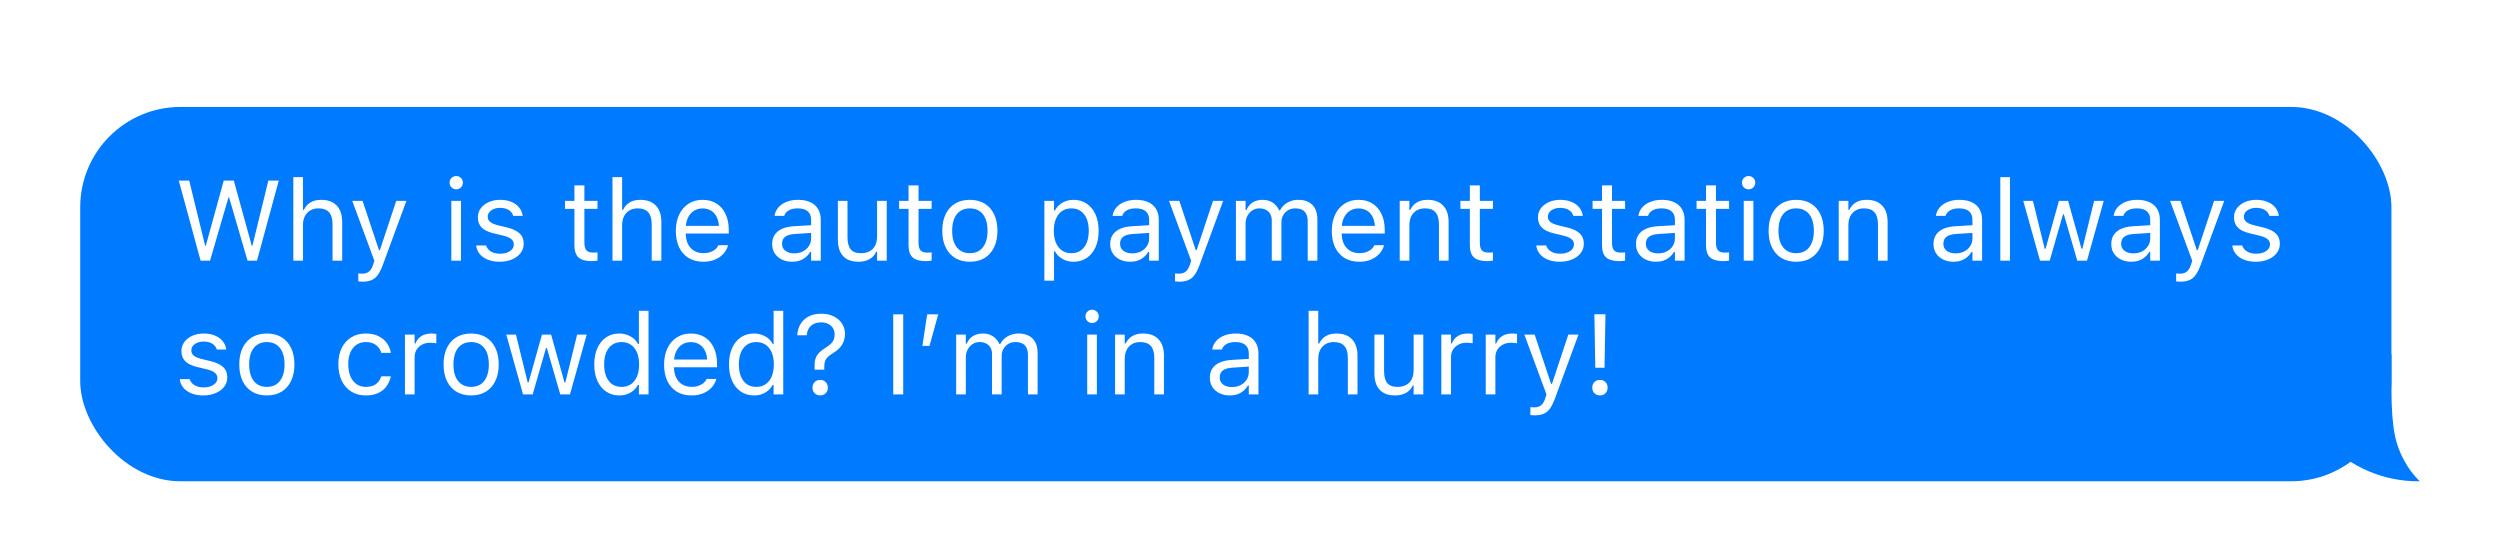 <svg width="374" height="80" viewBox="0 0 374 80" fill="none" xmlns="http://www.w3.org/2000/svg">
<g filter="url(#filter0_dd_75_157)">
<rect x="12" y="2" width="345.76" height="56" rx="15" fill="#007AFF"/>
<path d="M30.009 25L26.747 13.022H28.308L30.69 22.759H30.79L33.471 13.022H34.981L37.663 22.759H37.762L40.145 13.022H41.705L38.443 25H37.032L34.276 15.545H34.176L31.42 25H30.009ZM43.88 25V12.499H45.324V17.396H45.457C45.684 16.921 46.01 16.553 46.437 16.293C46.863 16.027 47.405 15.894 48.063 15.894C48.733 15.894 49.3 16.024 49.765 16.284C50.23 16.539 50.584 16.912 50.828 17.405C51.071 17.897 51.193 18.498 51.193 19.206V25H49.748V19.555C49.748 18.747 49.577 18.149 49.234 17.762C48.896 17.369 48.371 17.172 47.657 17.172C47.181 17.172 46.769 17.275 46.42 17.48C46.071 17.684 45.8 17.975 45.606 18.351C45.418 18.727 45.324 19.178 45.324 19.704V25H43.88ZM54.239 28.138C54.145 28.138 54.04 28.132 53.924 28.121C53.808 28.116 53.7 28.105 53.6 28.088V26.901C53.689 26.918 53.785 26.928 53.891 26.934C53.996 26.94 54.098 26.942 54.198 26.942C54.607 26.942 54.942 26.837 55.202 26.627C55.468 26.417 55.681 26.054 55.841 25.54L56.007 25.008L52.695 16.052H54.239L56.995 24.319L56.422 23.415H57.103L56.53 24.319L59.278 16.052H60.797L57.302 25.548C57.059 26.217 56.801 26.74 56.53 27.117C56.259 27.493 55.941 27.756 55.576 27.905C55.216 28.06 54.77 28.138 54.239 28.138ZM67.52 25V16.052H68.965V25H67.52ZM68.251 14.325C67.98 14.325 67.745 14.228 67.545 14.035C67.352 13.835 67.255 13.6 67.255 13.329C67.255 13.052 67.352 12.817 67.545 12.623C67.745 12.43 67.98 12.333 68.251 12.333C68.528 12.333 68.763 12.43 68.957 12.623C69.15 12.817 69.247 13.052 69.247 13.329C69.247 13.6 69.15 13.835 68.957 14.035C68.763 14.228 68.528 14.325 68.251 14.325ZM74.759 25.158C74.095 25.158 73.508 25.058 72.999 24.859C72.49 24.654 72.08 24.369 71.77 24.004C71.466 23.639 71.286 23.21 71.231 22.717H72.709C72.83 23.088 73.068 23.387 73.422 23.614C73.776 23.841 74.239 23.954 74.809 23.954C75.213 23.954 75.567 23.896 75.871 23.78C76.181 23.658 76.424 23.495 76.602 23.29C76.779 23.08 76.867 22.839 76.867 22.568V22.551C76.867 22.247 76.745 21.99 76.502 21.779C76.258 21.564 75.86 21.389 75.307 21.256L73.92 20.924C73.362 20.791 72.902 20.62 72.543 20.41C72.183 20.194 71.917 19.931 71.746 19.621C71.574 19.306 71.488 18.935 71.488 18.509V18.5C71.488 18.002 71.632 17.557 71.92 17.164C72.213 16.771 72.612 16.461 73.115 16.234C73.619 16.008 74.186 15.894 74.817 15.894C75.442 15.894 75.996 15.994 76.477 16.193C76.964 16.387 77.354 16.663 77.647 17.023C77.946 17.383 78.129 17.806 78.195 18.293H76.776C76.682 17.939 76.466 17.651 76.128 17.43C75.791 17.208 75.351 17.098 74.809 17.098C74.454 17.098 74.139 17.156 73.862 17.272C73.586 17.383 73.367 17.538 73.207 17.737C73.046 17.936 72.966 18.169 72.966 18.434V18.451C72.966 18.65 73.018 18.827 73.124 18.982C73.229 19.137 73.392 19.273 73.613 19.389C73.835 19.505 74.12 19.607 74.468 19.696L75.846 20.028C76.687 20.233 77.313 20.526 77.722 20.908C78.137 21.29 78.345 21.801 78.345 22.443V22.46C78.345 22.991 78.187 23.462 77.872 23.871C77.556 24.275 77.127 24.59 76.585 24.817C76.048 25.044 75.439 25.158 74.759 25.158ZM88.546 25.066C87.628 25.066 86.961 24.881 86.546 24.51C86.136 24.14 85.932 23.528 85.932 22.676V17.247H84.52V16.052H85.932V13.736H87.426V16.052H89.385V17.247H87.426V22.311C87.426 22.836 87.525 23.215 87.725 23.448C87.924 23.675 88.256 23.788 88.721 23.788C88.848 23.788 88.956 23.785 89.044 23.78C89.138 23.774 89.252 23.766 89.385 23.755V24.983C89.246 25.006 89.108 25.025 88.97 25.041C88.831 25.058 88.69 25.066 88.546 25.066ZM91.626 25V12.499H93.07V17.396H93.203C93.43 16.921 93.757 16.553 94.183 16.293C94.609 16.027 95.151 15.894 95.81 15.894C96.479 15.894 97.046 16.024 97.511 16.284C97.976 16.539 98.33 16.912 98.574 17.405C98.817 17.897 98.939 18.498 98.939 19.206V25H97.495V19.555C97.495 18.747 97.323 18.149 96.98 17.762C96.642 17.369 96.117 17.172 95.403 17.172C94.927 17.172 94.515 17.275 94.166 17.48C93.817 17.684 93.546 17.975 93.353 18.351C93.164 18.727 93.07 19.178 93.07 19.704V25H91.626ZM105.206 25.158C104.354 25.158 103.621 24.97 103.006 24.593C102.398 24.217 101.927 23.686 101.595 23C101.269 22.308 101.105 21.494 101.105 20.559V20.551C101.105 19.627 101.269 18.816 101.595 18.119C101.927 17.421 102.395 16.876 102.998 16.483C103.601 16.09 104.307 15.894 105.115 15.894C105.928 15.894 106.625 16.082 107.207 16.459C107.793 16.835 108.241 17.36 108.551 18.036C108.867 18.705 109.024 19.485 109.024 20.377V20.941H101.853V19.787H108.286L107.572 20.841V20.269C107.572 19.566 107.467 18.988 107.256 18.534C107.046 18.08 106.756 17.742 106.385 17.521C106.014 17.294 105.588 17.181 105.106 17.181C104.625 17.181 104.193 17.3 103.812 17.538C103.435 17.77 103.136 18.116 102.915 18.575C102.694 19.035 102.583 19.599 102.583 20.269V20.841C102.583 21.478 102.691 22.023 102.907 22.477C103.123 22.925 103.43 23.271 103.828 23.514C104.227 23.752 104.697 23.871 105.239 23.871C105.643 23.871 105.995 23.816 106.293 23.705C106.592 23.594 106.839 23.453 107.032 23.282C107.226 23.11 107.361 22.936 107.439 22.759L107.472 22.684H108.917L108.9 22.75C108.822 23.055 108.684 23.351 108.485 23.639C108.291 23.921 108.039 24.178 107.729 24.411C107.42 24.637 107.052 24.82 106.625 24.959C106.205 25.091 105.732 25.158 105.206 25.158ZM118.504 25.158C117.939 25.158 117.43 25.05 116.977 24.834C116.528 24.618 116.171 24.311 115.906 23.913C115.646 23.514 115.516 23.044 115.516 22.502V22.485C115.516 21.954 115.643 21.5 115.897 21.123C116.152 20.742 116.523 20.443 117.01 20.227C117.497 20.011 118.086 19.884 118.778 19.845L122.065 19.646V20.8L118.952 20.999C118.271 21.038 117.773 21.179 117.458 21.422C117.148 21.666 116.993 22.009 116.993 22.452V22.468C116.993 22.922 117.165 23.276 117.508 23.531C117.851 23.78 118.283 23.904 118.803 23.904C119.295 23.904 119.732 23.808 120.114 23.614C120.496 23.415 120.795 23.146 121.011 22.809C121.232 22.471 121.343 22.089 121.343 21.663V18.874C121.343 18.321 121.174 17.9 120.836 17.612C120.504 17.319 120.004 17.172 119.334 17.172C118.797 17.172 118.357 17.269 118.014 17.463C117.671 17.651 117.441 17.919 117.325 18.268L117.317 18.293H115.873L115.881 18.243C115.958 17.773 116.152 17.363 116.462 17.015C116.777 16.66 117.184 16.387 117.682 16.193C118.18 15.994 118.747 15.894 119.384 15.894C120.114 15.894 120.731 16.013 121.235 16.251C121.744 16.489 122.129 16.832 122.389 17.28C122.654 17.723 122.787 18.254 122.787 18.874V25H121.343V23.68H121.21C121.022 23.996 120.792 24.264 120.521 24.485C120.255 24.707 119.954 24.875 119.616 24.992C119.279 25.102 118.908 25.158 118.504 25.158ZM128.423 25.158C127.748 25.158 127.181 25.03 126.722 24.776C126.262 24.516 125.917 24.14 125.684 23.647C125.457 23.149 125.344 22.549 125.344 21.846V16.052H126.788V21.497C126.788 22.299 126.943 22.897 127.253 23.29C127.568 23.683 128.083 23.879 128.797 23.879C129.19 23.879 129.536 23.821 129.834 23.705C130.139 23.589 130.393 23.423 130.598 23.207C130.803 22.986 130.955 22.72 131.055 22.41C131.16 22.095 131.212 21.741 131.212 21.348V16.052H132.657V25H131.212V23.664H131.08C130.936 23.979 130.739 24.25 130.49 24.477C130.241 24.698 129.942 24.867 129.594 24.983C129.251 25.1 128.861 25.158 128.423 25.158ZM138.534 25.066C137.615 25.066 136.948 24.881 136.533 24.51C136.124 24.14 135.919 23.528 135.919 22.676V17.247H134.508V16.052H135.919V13.736H137.413V16.052H139.372V17.247H137.413V22.311C137.413 22.836 137.513 23.215 137.712 23.448C137.911 23.675 138.243 23.788 138.708 23.788C138.835 23.788 138.943 23.785 139.032 23.78C139.126 23.774 139.239 23.766 139.372 23.755V24.983C139.234 25.006 139.095 25.025 138.957 25.041C138.819 25.058 138.678 25.066 138.534 25.066ZM145.091 25.158C144.245 25.158 143.511 24.972 142.892 24.602C142.277 24.225 141.801 23.691 141.464 23C141.132 22.308 140.966 21.486 140.966 20.534V20.518C140.966 19.56 141.132 18.736 141.464 18.044C141.801 17.352 142.277 16.821 142.892 16.45C143.511 16.079 144.245 15.894 145.091 15.894C145.944 15.894 146.677 16.079 147.291 16.45C147.905 16.821 148.378 17.352 148.71 18.044C149.048 18.736 149.217 19.56 149.217 20.518V20.534C149.217 21.486 149.048 22.308 148.71 23C148.378 23.691 147.905 24.225 147.291 24.602C146.677 24.972 145.944 25.158 145.091 25.158ZM145.091 23.879C145.656 23.879 146.134 23.747 146.527 23.481C146.92 23.215 147.219 22.834 147.424 22.335C147.634 21.837 147.739 21.237 147.739 20.534V20.518C147.739 19.809 147.634 19.206 147.424 18.708C147.219 18.21 146.92 17.831 146.527 17.571C146.134 17.305 145.656 17.172 145.091 17.172C144.527 17.172 144.048 17.305 143.655 17.571C143.262 17.831 142.961 18.21 142.75 18.708C142.546 19.206 142.443 19.809 142.443 20.518V20.534C142.443 21.237 142.546 21.837 142.75 22.335C142.961 22.834 143.262 23.215 143.655 23.481C144.048 23.747 144.527 23.879 145.091 23.879ZM156.239 27.988V16.052H157.684V17.48H157.816C157.999 17.148 158.229 16.865 158.505 16.633C158.782 16.395 159.097 16.212 159.452 16.085C159.806 15.958 160.19 15.894 160.605 15.894C161.364 15.894 162.022 16.088 162.581 16.475C163.146 16.857 163.583 17.394 163.893 18.085C164.202 18.777 164.357 19.588 164.357 20.518V20.534C164.357 21.469 164.202 22.283 163.893 22.975C163.583 23.666 163.146 24.203 162.581 24.585C162.022 24.967 161.364 25.158 160.605 25.158C160.196 25.158 159.809 25.094 159.443 24.967C159.084 24.834 158.763 24.651 158.48 24.419C158.204 24.186 157.982 23.91 157.816 23.589H157.684V27.988H156.239ZM160.273 23.879C160.821 23.879 161.289 23.747 161.676 23.481C162.064 23.21 162.36 22.825 162.564 22.327C162.775 21.824 162.88 21.226 162.88 20.534V20.518C162.88 19.82 162.775 19.223 162.564 18.725C162.36 18.227 162.064 17.845 161.676 17.579C161.289 17.308 160.821 17.172 160.273 17.172C159.731 17.172 159.264 17.308 158.871 17.579C158.478 17.85 158.176 18.235 157.966 18.733C157.756 19.231 157.65 19.826 157.65 20.518V20.534C157.65 21.22 157.756 21.815 157.966 22.319C158.176 22.817 158.478 23.201 158.871 23.473C159.264 23.744 159.731 23.879 160.273 23.879ZM169.072 25.158C168.508 25.158 167.999 25.05 167.545 24.834C167.097 24.618 166.74 24.311 166.474 23.913C166.214 23.514 166.084 23.044 166.084 22.502V22.485C166.084 21.954 166.211 21.5 166.466 21.123C166.72 20.742 167.091 20.443 167.578 20.227C168.065 20.011 168.654 19.884 169.346 19.845L172.633 19.646V20.8L169.521 20.999C168.84 21.038 168.342 21.179 168.026 21.422C167.716 21.666 167.562 22.009 167.562 22.452V22.468C167.562 22.922 167.733 23.276 168.076 23.531C168.419 23.78 168.851 23.904 169.371 23.904C169.864 23.904 170.301 23.808 170.683 23.614C171.064 23.415 171.363 23.146 171.579 22.809C171.8 22.471 171.911 22.089 171.911 21.663V18.874C171.911 18.321 171.742 17.9 171.405 17.612C171.073 17.319 170.572 17.172 169.902 17.172C169.366 17.172 168.926 17.269 168.583 17.463C168.239 17.651 168.01 17.919 167.894 18.268L167.885 18.293H166.441L166.449 18.243C166.527 17.773 166.72 17.363 167.03 17.015C167.346 16.66 167.752 16.387 168.25 16.193C168.749 15.994 169.316 15.894 169.952 15.894C170.683 15.894 171.3 16.013 171.803 16.251C172.312 16.489 172.697 16.832 172.957 17.28C173.223 17.723 173.355 18.254 173.355 18.874V25H171.911V23.68H171.778C171.59 23.996 171.361 24.264 171.089 24.485C170.824 24.707 170.522 24.875 170.185 24.992C169.847 25.102 169.476 25.158 169.072 25.158ZM176.427 28.138C176.333 28.138 176.228 28.132 176.111 28.121C175.995 28.116 175.887 28.105 175.788 28.088V26.901C175.876 26.918 175.973 26.928 176.078 26.934C176.183 26.94 176.286 26.942 176.385 26.942C176.795 26.942 177.13 26.837 177.39 26.627C177.655 26.417 177.868 26.054 178.029 25.54L178.195 25.008L174.883 16.052H176.427L179.183 24.319L178.61 23.415H179.291L178.718 24.319L181.465 16.052H182.984L179.49 25.548C179.246 26.217 178.989 26.74 178.718 27.117C178.447 27.493 178.128 27.756 177.763 27.905C177.403 28.06 176.958 28.138 176.427 28.138ZM184.894 25V16.052H186.338V17.413H186.471C186.67 16.932 186.974 16.558 187.384 16.293C187.799 16.027 188.3 15.894 188.886 15.894C189.29 15.894 189.653 15.96 189.974 16.093C190.295 16.226 190.571 16.412 190.804 16.649C191.036 16.882 191.222 17.153 191.36 17.463H191.493C191.653 17.148 191.869 16.873 192.14 16.641C192.411 16.403 192.724 16.221 193.078 16.093C193.438 15.96 193.822 15.894 194.232 15.894C194.841 15.894 195.355 16.008 195.776 16.234C196.202 16.461 196.526 16.793 196.747 17.23C196.968 17.662 197.079 18.191 197.079 18.816V25H195.635V19.148C195.635 18.705 195.566 18.34 195.427 18.052C195.294 17.759 195.09 17.54 194.813 17.396C194.536 17.247 194.188 17.172 193.767 17.172C193.352 17.172 192.99 17.266 192.68 17.455C192.37 17.643 192.129 17.895 191.958 18.21C191.786 18.52 191.7 18.866 191.7 19.248V25H190.256V18.924C190.256 18.57 190.178 18.262 190.023 18.002C189.874 17.737 189.658 17.532 189.376 17.388C189.099 17.244 188.773 17.172 188.396 17.172C188.009 17.172 187.658 17.275 187.342 17.48C187.032 17.684 186.786 17.961 186.604 18.31C186.426 18.653 186.338 19.035 186.338 19.455V25H184.894ZM203.338 25.158C202.486 25.158 201.752 24.97 201.138 24.593C200.529 24.217 200.059 23.686 199.727 23C199.401 22.308 199.237 21.494 199.237 20.559V20.551C199.237 19.627 199.401 18.816 199.727 18.119C200.059 17.421 200.527 16.876 201.13 16.483C201.733 16.09 202.439 15.894 203.247 15.894C204.06 15.894 204.757 16.082 205.338 16.459C205.925 16.835 206.373 17.36 206.683 18.036C206.999 18.705 207.156 19.485 207.156 20.377V20.941H199.984V19.787H206.417L205.704 20.841V20.269C205.704 19.566 205.598 18.988 205.388 18.534C205.178 18.08 204.887 17.742 204.517 17.521C204.146 17.294 203.72 17.181 203.238 17.181C202.757 17.181 202.325 17.3 201.943 17.538C201.567 17.77 201.268 18.116 201.047 18.575C200.826 19.035 200.715 19.599 200.715 20.269V20.841C200.715 21.478 200.823 22.023 201.039 22.477C201.254 22.925 201.562 23.271 201.96 23.514C202.358 23.752 202.829 23.871 203.371 23.871C203.775 23.871 204.126 23.816 204.425 23.705C204.724 23.594 204.97 23.453 205.164 23.282C205.358 23.11 205.493 22.936 205.571 22.759L205.604 22.684H207.048L207.032 22.75C206.954 23.055 206.816 23.351 206.617 23.639C206.423 23.921 206.171 24.178 205.861 24.411C205.551 24.637 205.183 24.82 204.757 24.959C204.337 25.091 203.864 25.158 203.338 25.158ZM209.397 25V16.052H210.842V17.396H210.975C211.201 16.921 211.528 16.553 211.954 16.293C212.38 16.027 212.923 15.894 213.581 15.894C214.588 15.894 215.36 16.182 215.897 16.757C216.439 17.327 216.71 18.144 216.71 19.206V25H215.266V19.555C215.266 18.747 215.095 18.149 214.751 17.762C214.414 17.369 213.888 17.172 213.174 17.172C212.698 17.172 212.286 17.275 211.938 17.48C211.589 17.684 211.318 17.975 211.124 18.351C210.936 18.727 210.842 19.178 210.842 19.704V25H209.397ZM222.504 25.066C221.586 25.066 220.919 24.881 220.504 24.51C220.094 24.14 219.89 23.528 219.89 22.676V17.247H218.479V16.052H219.89V13.736H221.384V16.052H223.343V17.247H221.384V22.311C221.384 22.836 221.483 23.215 221.683 23.448C221.882 23.675 222.214 23.788 222.679 23.788C222.806 23.788 222.914 23.785 223.002 23.78C223.097 23.774 223.21 23.766 223.343 23.755V24.983C223.204 25.006 223.066 25.025 222.928 25.041C222.789 25.058 222.648 25.066 222.504 25.066ZM233.354 25.158C232.689 25.158 232.103 25.058 231.594 24.859C231.085 24.654 230.675 24.369 230.365 24.004C230.061 23.639 229.881 23.21 229.826 22.717H231.303C231.425 23.088 231.663 23.387 232.017 23.614C232.371 23.841 232.833 23.954 233.403 23.954C233.807 23.954 234.161 23.896 234.466 23.78C234.776 23.658 235.019 23.495 235.196 23.29C235.373 23.08 235.462 22.839 235.462 22.568V22.551C235.462 22.247 235.34 21.99 235.097 21.779C234.853 21.564 234.455 21.389 233.901 21.256L232.515 20.924C231.956 20.791 231.497 20.62 231.137 20.41C230.778 20.194 230.512 19.931 230.34 19.621C230.169 19.306 230.083 18.935 230.083 18.509V18.5C230.083 18.002 230.227 17.557 230.515 17.164C230.808 16.771 231.206 16.461 231.71 16.234C232.214 16.008 232.781 15.894 233.412 15.894C234.037 15.894 234.59 15.994 235.072 16.193C235.559 16.387 235.949 16.663 236.242 17.023C236.541 17.383 236.724 17.806 236.79 18.293H235.371C235.277 17.939 235.061 17.651 234.723 17.43C234.386 17.208 233.946 17.098 233.403 17.098C233.049 17.098 232.734 17.156 232.457 17.272C232.18 17.383 231.962 17.538 231.801 17.737C231.641 17.936 231.561 18.169 231.561 18.434V18.451C231.561 18.65 231.613 18.827 231.718 18.982C231.823 19.137 231.987 19.273 232.208 19.389C232.429 19.505 232.714 19.607 233.063 19.696L234.441 20.028C235.282 20.233 235.907 20.526 236.317 20.908C236.732 21.29 236.939 21.801 236.939 22.443V22.46C236.939 22.991 236.782 23.462 236.466 23.871C236.151 24.275 235.722 24.59 235.18 24.817C234.643 25.044 234.034 25.158 233.354 25.158ZM242.277 25.066C241.358 25.066 240.691 24.881 240.276 24.51C239.867 24.14 239.662 23.528 239.662 22.676V17.247H238.251V16.052H239.662V13.736H241.156V16.052H243.115V17.247H241.156V22.311C241.156 22.836 241.256 23.215 241.455 23.448C241.654 23.675 241.986 23.788 242.451 23.788C242.578 23.788 242.686 23.785 242.775 23.78C242.869 23.774 242.982 23.766 243.115 23.755V24.983C242.977 25.006 242.839 25.025 242.7 25.041C242.562 25.058 242.421 25.066 242.277 25.066ZM247.73 25.158C247.166 25.158 246.657 25.05 246.203 24.834C245.755 24.618 245.398 24.311 245.132 23.913C244.872 23.514 244.742 23.044 244.742 22.502V22.485C244.742 21.954 244.869 21.5 245.124 21.123C245.379 20.742 245.749 20.443 246.236 20.227C246.723 20.011 247.313 19.884 248.004 19.845L251.292 19.646V20.8L248.179 20.999C247.498 21.038 247 21.179 246.685 21.422C246.375 21.666 246.22 22.009 246.22 22.452V22.468C246.22 22.922 246.391 23.276 246.734 23.531C247.077 23.78 247.509 23.904 248.029 23.904C248.522 23.904 248.959 23.808 249.341 23.614C249.723 23.415 250.021 23.146 250.237 22.809C250.459 22.471 250.569 22.089 250.569 21.663V18.874C250.569 18.321 250.401 17.9 250.063 17.612C249.731 17.319 249.23 17.172 248.561 17.172C248.024 17.172 247.584 17.269 247.241 17.463C246.898 17.651 246.668 17.919 246.552 18.268L246.543 18.293H245.099L245.107 18.243C245.185 17.773 245.379 17.363 245.688 17.015C246.004 16.66 246.411 16.387 246.909 16.193C247.407 15.994 247.974 15.894 248.61 15.894C249.341 15.894 249.958 16.013 250.461 16.251C250.971 16.489 251.355 16.832 251.615 17.28C251.881 17.723 252.014 18.254 252.014 18.874V25H250.569V23.68H250.437C250.248 23.996 250.019 24.264 249.748 24.485C249.482 24.707 249.18 24.875 248.843 24.992C248.505 25.102 248.134 25.158 247.73 25.158ZM257.833 25.066C256.914 25.066 256.247 24.881 255.832 24.51C255.423 24.14 255.218 23.528 255.218 22.676V17.247H253.807V16.052H255.218V13.736H256.712V16.052H258.671V17.247H256.712V22.311C256.712 22.836 256.812 23.215 257.011 23.448C257.21 23.675 257.542 23.788 258.007 23.788C258.134 23.788 258.242 23.785 258.331 23.78C258.425 23.774 258.538 23.766 258.671 23.755V24.983C258.533 25.006 258.394 25.025 258.256 25.041C258.118 25.058 257.976 25.066 257.833 25.066ZM260.862 25V16.052H262.307V25H260.862ZM261.593 14.325C261.322 14.325 261.086 14.228 260.887 14.035C260.694 13.835 260.597 13.6 260.597 13.329C260.597 13.052 260.694 12.817 260.887 12.623C261.086 12.43 261.322 12.333 261.593 12.333C261.869 12.333 262.105 12.43 262.298 12.623C262.492 12.817 262.589 13.052 262.589 13.329C262.589 13.6 262.492 13.835 262.298 14.035C262.105 14.228 261.869 14.325 261.593 14.325ZM268.707 25.158C267.86 25.158 267.127 24.972 266.507 24.602C265.893 24.225 265.417 23.691 265.079 23C264.747 22.308 264.581 21.486 264.581 20.534V20.518C264.581 19.56 264.747 18.736 265.079 18.044C265.417 17.352 265.893 16.821 266.507 16.45C267.127 16.079 267.86 15.894 268.707 15.894C269.559 15.894 270.292 16.079 270.906 16.45C271.521 16.821 271.994 17.352 272.326 18.044C272.663 18.736 272.832 19.56 272.832 20.518V20.534C272.832 21.486 272.663 22.308 272.326 23C271.994 23.691 271.521 24.225 270.906 24.602C270.292 24.972 269.559 25.158 268.707 25.158ZM268.707 23.879C269.271 23.879 269.75 23.747 270.143 23.481C270.535 23.215 270.834 22.834 271.039 22.335C271.249 21.837 271.354 21.237 271.354 20.534V20.518C271.354 19.809 271.249 19.206 271.039 18.708C270.834 18.21 270.535 17.831 270.143 17.571C269.75 17.305 269.271 17.172 268.707 17.172C268.142 17.172 267.663 17.305 267.271 17.571C266.878 17.831 266.576 18.21 266.366 18.708C266.161 19.206 266.059 19.809 266.059 20.518V20.534C266.059 21.237 266.161 21.837 266.366 22.335C266.576 22.834 266.878 23.215 267.271 23.481C267.663 23.747 268.142 23.879 268.707 23.879ZM275.073 25V16.052H276.518V17.396H276.65C276.877 16.921 277.204 16.553 277.63 16.293C278.056 16.027 278.598 15.894 279.257 15.894C280.264 15.894 281.036 16.182 281.573 16.757C282.115 17.327 282.386 18.144 282.386 19.206V25H280.942V19.555C280.942 18.747 280.77 18.149 280.427 17.762C280.09 17.369 279.564 17.172 278.85 17.172C278.374 17.172 277.962 17.275 277.613 17.48C277.265 17.684 276.993 17.975 276.8 18.351C276.612 18.727 276.518 19.178 276.518 19.704V25H275.073ZM292.239 25.158C291.675 25.158 291.166 25.05 290.712 24.834C290.264 24.618 289.907 24.311 289.641 23.913C289.381 23.514 289.251 23.044 289.251 22.502V22.485C289.251 21.954 289.378 21.5 289.633 21.123C289.887 20.742 290.258 20.443 290.745 20.227C291.232 20.011 291.821 19.884 292.513 19.845L295.8 19.646V20.8L292.688 20.999C292.007 21.038 291.509 21.179 291.193 21.422C290.883 21.666 290.729 22.009 290.729 22.452V22.468C290.729 22.922 290.9 23.276 291.243 23.531C291.586 23.78 292.018 23.904 292.538 23.904C293.031 23.904 293.468 23.808 293.85 23.614C294.231 23.415 294.53 23.146 294.746 22.809C294.967 22.471 295.078 22.089 295.078 21.663V18.874C295.078 18.321 294.909 17.9 294.572 17.612C294.24 17.319 293.739 17.172 293.069 17.172C292.533 17.172 292.093 17.269 291.75 17.463C291.406 17.651 291.177 17.919 291.061 18.268L291.052 18.293H289.608L289.616 18.243C289.694 17.773 289.887 17.363 290.197 17.015C290.513 16.66 290.919 16.387 291.417 16.193C291.916 15.994 292.483 15.894 293.119 15.894C293.85 15.894 294.467 16.013 294.97 16.251C295.479 16.489 295.864 16.832 296.124 17.28C296.39 17.723 296.522 18.254 296.522 18.874V25H295.078V23.68H294.945C294.757 23.996 294.528 24.264 294.256 24.485C293.991 24.707 293.689 24.875 293.352 24.992C293.014 25.102 292.643 25.158 292.239 25.158ZM299.245 25V12.499H300.689V25H299.245ZM305.188 25L302.682 16.052H304.126L305.886 23.207H306.019L308.019 16.052H309.389L311.389 23.207H311.522L313.282 16.052H314.718L312.211 25H310.758L308.758 18.077H308.625L306.633 25H305.188ZM318.835 25.158C318.271 25.158 317.761 25.05 317.308 24.834C316.859 24.618 316.502 24.311 316.237 23.913C315.977 23.514 315.847 23.044 315.847 22.502V22.485C315.847 21.954 315.974 21.5 316.229 21.123C316.483 20.742 316.854 20.443 317.341 20.227C317.828 20.011 318.417 19.884 319.109 19.845L322.396 19.646V20.8L319.283 20.999C318.603 21.038 318.104 21.179 317.789 21.422C317.479 21.666 317.324 22.009 317.324 22.452V22.468C317.324 22.922 317.496 23.276 317.839 23.531C318.182 23.78 318.614 23.904 319.134 23.904C319.626 23.904 320.063 23.808 320.445 23.614C320.827 23.415 321.126 23.146 321.342 22.809C321.563 22.471 321.674 22.089 321.674 21.663V18.874C321.674 18.321 321.505 17.9 321.167 17.612C320.835 17.319 320.335 17.172 319.665 17.172C319.128 17.172 318.688 17.269 318.345 17.463C318.002 17.651 317.772 17.919 317.656 18.268L317.648 18.293H316.204L316.212 18.243C316.289 17.773 316.483 17.363 316.793 17.015C317.108 16.66 317.515 16.387 318.013 16.193C318.511 15.994 319.078 15.894 319.715 15.894C320.445 15.894 321.062 16.013 321.566 16.251C322.075 16.489 322.46 16.832 322.72 17.28C322.985 17.723 323.118 18.254 323.118 18.874V25H321.674V23.68H321.541C321.353 23.996 321.123 24.264 320.852 24.485C320.586 24.707 320.285 24.875 319.947 24.992C319.61 25.102 319.239 25.158 318.835 25.158ZM326.189 28.138C326.095 28.138 325.99 28.132 325.874 28.121C325.758 28.116 325.65 28.105 325.55 28.088V26.901C325.639 26.918 325.736 26.928 325.841 26.934C325.946 26.94 326.048 26.942 326.148 26.942C326.557 26.942 326.892 26.837 327.152 26.627C327.418 26.417 327.631 26.054 327.792 25.54L327.958 25.008L324.646 16.052H326.189L328.945 24.319L328.373 23.415H329.053L328.48 24.319L331.228 16.052H332.747L329.252 25.548C329.009 26.217 328.752 26.74 328.48 27.117C328.209 27.493 327.891 27.756 327.526 27.905C327.166 28.06 326.721 28.138 326.189 28.138ZM337.479 25.158C336.814 25.158 336.228 25.058 335.719 24.859C335.21 24.654 334.8 24.369 334.49 24.004C334.186 23.639 334.006 23.21 333.951 22.717H335.428C335.55 23.088 335.788 23.387 336.142 23.614C336.496 23.841 336.958 23.954 337.528 23.954C337.932 23.954 338.286 23.896 338.591 23.78C338.901 23.658 339.144 23.495 339.321 23.29C339.498 23.08 339.587 22.839 339.587 22.568V22.551C339.587 22.247 339.465 21.99 339.222 21.779C338.978 21.564 338.58 21.389 338.026 21.256L336.64 20.924C336.081 20.791 335.622 20.62 335.262 20.41C334.903 20.194 334.637 19.931 334.465 19.621C334.294 19.306 334.208 18.935 334.208 18.509V18.5C334.208 18.002 334.352 17.557 334.64 17.164C334.933 16.771 335.331 16.461 335.835 16.234C336.339 16.008 336.906 15.894 337.537 15.894C338.162 15.894 338.715 15.994 339.197 16.193C339.684 16.387 340.074 16.663 340.367 17.023C340.666 17.383 340.849 17.806 340.915 18.293H339.496C339.402 17.939 339.186 17.651 338.848 17.43C338.511 17.208 338.071 17.098 337.528 17.098C337.174 17.098 336.859 17.156 336.582 17.272C336.305 17.383 336.087 17.538 335.926 17.737C335.766 17.936 335.686 18.169 335.686 18.434V18.451C335.686 18.65 335.738 18.827 335.843 18.982C335.948 19.137 336.112 19.273 336.333 19.389C336.554 19.505 336.839 19.607 337.188 19.696L338.566 20.028C339.407 20.233 340.032 20.526 340.442 20.908C340.857 21.29 341.064 21.801 341.064 22.443V22.46C341.064 22.991 340.907 23.462 340.591 23.871C340.276 24.275 339.847 24.59 339.305 24.817C338.768 25.044 338.159 25.158 337.479 25.158ZM30.416 45.158C29.752 45.158 29.165 45.058 28.656 44.859C28.147 44.654 27.738 44.369 27.428 44.004C27.123 43.639 26.944 43.21 26.888 42.717H28.366C28.488 43.088 28.725 43.387 29.08 43.614C29.434 43.841 29.896 43.954 30.466 43.954C30.87 43.954 31.224 43.896 31.528 43.78C31.838 43.658 32.082 43.495 32.259 43.29C32.436 43.08 32.524 42.839 32.524 42.568V42.551C32.524 42.247 32.403 41.99 32.159 41.779C31.916 41.563 31.517 41.389 30.964 41.256L29.578 40.924C29.019 40.791 28.559 40.62 28.2 40.41C27.84 40.194 27.574 39.931 27.403 39.621C27.231 39.306 27.145 38.935 27.145 38.509V38.501C27.145 38.002 27.289 37.557 27.577 37.164C27.87 36.771 28.269 36.461 28.773 36.234C29.276 36.008 29.843 35.894 30.474 35.894C31.099 35.894 31.653 35.994 32.134 36.193C32.621 36.387 33.011 36.663 33.305 37.023C33.603 37.383 33.786 37.806 33.852 38.293H32.433C32.339 37.939 32.123 37.651 31.786 37.43C31.448 37.208 31.008 37.098 30.466 37.098C30.112 37.098 29.796 37.156 29.52 37.272C29.243 37.383 29.024 37.538 28.864 37.737C28.703 37.936 28.623 38.169 28.623 38.434V38.451C28.623 38.65 28.676 38.827 28.781 38.982C28.886 39.137 29.049 39.273 29.27 39.389C29.492 39.505 29.777 39.607 30.125 39.696L31.503 40.028C32.345 40.233 32.97 40.526 33.379 40.908C33.794 41.29 34.002 41.801 34.002 42.443V42.46C34.002 42.991 33.844 43.462 33.529 43.871C33.213 44.275 32.785 44.59 32.242 44.817C31.705 45.044 31.097 45.158 30.416 45.158ZM39.92 45.158C39.074 45.158 38.34 44.972 37.721 44.602C37.106 44.225 36.63 43.691 36.293 42.999C35.961 42.308 35.795 41.486 35.795 40.534V40.518C35.795 39.56 35.961 38.736 36.293 38.044C36.63 37.352 37.106 36.821 37.721 36.45C38.34 36.079 39.074 35.894 39.92 35.894C40.773 35.894 41.506 36.079 42.12 36.45C42.734 36.821 43.208 37.352 43.54 38.044C43.877 38.736 44.046 39.56 44.046 40.518V40.534C44.046 41.486 43.877 42.308 43.54 42.999C43.208 43.691 42.734 44.225 42.12 44.602C41.506 44.972 40.773 45.158 39.92 45.158ZM39.92 43.879C40.485 43.879 40.964 43.747 41.356 43.481C41.749 43.215 42.048 42.834 42.253 42.335C42.463 41.837 42.568 41.237 42.568 40.534V40.518C42.568 39.809 42.463 39.206 42.253 38.708C42.048 38.21 41.749 37.831 41.356 37.571C40.964 37.305 40.485 37.172 39.92 37.172C39.356 37.172 38.877 37.305 38.484 37.571C38.092 37.831 37.79 38.21 37.58 38.708C37.375 39.206 37.273 39.809 37.273 40.518V40.534C37.273 41.237 37.375 41.837 37.58 42.335C37.79 42.834 38.092 43.215 38.484 43.481C38.877 43.747 39.356 43.879 39.92 43.879ZM54.729 45.158C53.893 45.158 53.169 44.967 52.554 44.585C51.94 44.203 51.464 43.664 51.127 42.966C50.789 42.269 50.62 41.447 50.62 40.501V40.484C50.62 39.555 50.786 38.747 51.118 38.06C51.456 37.374 51.932 36.843 52.546 36.467C53.16 36.085 53.885 35.894 54.721 35.894C55.446 35.894 56.071 36.021 56.597 36.276C57.122 36.53 57.543 36.873 57.858 37.305C58.174 37.731 58.376 38.21 58.464 38.741L58.473 38.791H57.037L57.028 38.766C56.918 38.323 56.666 37.947 56.273 37.637C55.88 37.327 55.363 37.172 54.721 37.172C54.184 37.172 53.719 37.308 53.326 37.579C52.933 37.85 52.629 38.235 52.413 38.733C52.203 39.225 52.098 39.809 52.098 40.484V40.501C52.098 41.187 52.206 41.785 52.421 42.294C52.637 42.797 52.942 43.188 53.334 43.464C53.727 43.741 54.19 43.879 54.721 43.879C55.324 43.879 55.816 43.749 56.198 43.489C56.58 43.229 56.854 42.85 57.02 42.352L57.037 42.302L58.464 42.294L58.448 42.385C58.326 42.922 58.11 43.401 57.8 43.821C57.49 44.236 57.081 44.563 56.572 44.801C56.063 45.039 55.448 45.158 54.729 45.158ZM60.581 45V36.052H62.025V37.38H62.158C62.33 36.91 62.62 36.544 63.03 36.284C63.439 36.024 63.946 35.894 64.549 35.894C64.687 35.894 64.823 35.902 64.956 35.919C65.094 35.93 65.199 35.941 65.271 35.952V37.355C65.122 37.327 64.975 37.308 64.831 37.297C64.693 37.28 64.543 37.272 64.383 37.272C63.923 37.272 63.517 37.363 63.163 37.546C62.808 37.728 62.529 37.983 62.324 38.31C62.125 38.636 62.025 39.018 62.025 39.455V45H60.581ZM70.484 45.158C69.637 45.158 68.904 44.972 68.284 44.602C67.67 44.225 67.194 43.691 66.856 42.999C66.524 42.308 66.358 41.486 66.358 40.534V40.518C66.358 39.56 66.524 38.736 66.856 38.044C67.194 37.352 67.67 36.821 68.284 36.45C68.904 36.079 69.637 35.894 70.484 35.894C71.336 35.894 72.069 36.079 72.684 36.45C73.298 36.821 73.771 37.352 74.103 38.044C74.441 38.736 74.609 39.56 74.609 40.518V40.534C74.609 41.486 74.441 42.308 74.103 42.999C73.771 43.691 73.298 44.225 72.684 44.602C72.069 44.972 71.336 45.158 70.484 45.158ZM70.484 43.879C71.048 43.879 71.527 43.747 71.92 43.481C72.313 43.215 72.612 42.834 72.816 42.335C73.027 41.837 73.132 41.237 73.132 40.534V40.518C73.132 39.809 73.027 39.206 72.816 38.708C72.612 38.21 72.313 37.831 71.92 37.571C71.527 37.305 71.048 37.172 70.484 37.172C69.919 37.172 69.441 37.305 69.048 37.571C68.655 37.831 68.353 38.21 68.143 38.708C67.938 39.206 67.836 39.809 67.836 40.518V40.534C67.836 41.237 67.938 41.837 68.143 42.335C68.353 42.834 68.655 43.215 69.048 43.481C69.441 43.747 69.919 43.879 70.484 43.879ZM78.245 45L75.738 36.052H77.183L78.942 43.207H79.075L81.076 36.052H82.445L84.446 43.207H84.579L86.338 36.052H87.774L85.268 45H83.815L81.814 38.077H81.682L79.689 45H78.245ZM92.655 45.158C91.903 45.158 91.244 44.967 90.68 44.585C90.115 44.203 89.678 43.666 89.368 42.975C89.058 42.277 88.903 41.464 88.903 40.534V40.518C88.903 39.582 89.058 38.769 89.368 38.077C89.678 37.385 90.112 36.849 90.671 36.467C91.236 36.085 91.897 35.894 92.655 35.894C93.065 35.894 93.449 35.96 93.809 36.093C94.174 36.221 94.498 36.4 94.78 36.633C95.062 36.865 95.284 37.142 95.444 37.463H95.577V32.499H97.022V45H95.577V43.572H95.444C95.262 43.904 95.032 44.189 94.755 44.427C94.479 44.66 94.163 44.84 93.809 44.967C93.455 45.094 93.07 45.158 92.655 45.158ZM92.987 43.879C93.53 43.879 93.997 43.744 94.39 43.473C94.783 43.202 95.085 42.817 95.295 42.319C95.505 41.815 95.61 41.22 95.61 40.534V40.518C95.61 39.826 95.505 39.231 95.295 38.733C95.085 38.235 94.783 37.85 94.39 37.579C93.997 37.308 93.53 37.172 92.987 37.172C92.445 37.172 91.977 37.308 91.585 37.579C91.197 37.845 90.898 38.227 90.688 38.725C90.483 39.223 90.381 39.82 90.381 40.518V40.534C90.381 41.226 90.483 41.824 90.688 42.327C90.898 42.825 91.197 43.21 91.585 43.481C91.977 43.747 92.445 43.879 92.987 43.879ZM103.446 45.158C102.594 45.158 101.861 44.97 101.247 44.593C100.638 44.217 100.167 43.686 99.835 42.999C99.509 42.308 99.346 41.494 99.346 40.559V40.551C99.346 39.627 99.509 38.816 99.835 38.119C100.167 37.421 100.635 36.876 101.238 36.483C101.841 36.09 102.547 35.894 103.355 35.894C104.168 35.894 104.866 36.082 105.447 36.459C106.033 36.835 106.482 37.361 106.792 38.036C107.107 38.705 107.265 39.486 107.265 40.377V40.941H100.093V39.787H106.526L105.812 40.841V40.269C105.812 39.566 105.707 38.987 105.497 38.534C105.286 38.08 104.996 37.742 104.625 37.521C104.254 37.294 103.828 37.181 103.347 37.181C102.865 37.181 102.434 37.3 102.052 37.538C101.675 37.77 101.377 38.116 101.155 38.575C100.934 39.035 100.823 39.599 100.823 40.269V40.841C100.823 41.478 100.931 42.023 101.147 42.477C101.363 42.925 101.67 43.271 102.068 43.514C102.467 43.752 102.937 43.871 103.479 43.871C103.883 43.871 104.235 43.816 104.534 43.705C104.833 43.594 105.079 43.453 105.272 43.282C105.466 43.11 105.602 42.936 105.679 42.759L105.712 42.684H107.157L107.14 42.751C107.063 43.055 106.924 43.351 106.725 43.639C106.531 43.921 106.28 44.178 105.97 44.411C105.66 44.638 105.292 44.82 104.866 44.959C104.445 45.091 103.972 45.158 103.446 45.158ZM112.81 45.158C112.057 45.158 111.398 44.967 110.834 44.585C110.27 44.203 109.832 43.666 109.522 42.975C109.213 42.277 109.058 41.464 109.058 40.534V40.518C109.058 39.582 109.213 38.769 109.522 38.077C109.832 37.385 110.267 36.849 110.826 36.467C111.39 36.085 112.051 35.894 112.81 35.894C113.219 35.894 113.604 35.96 113.963 36.093C114.329 36.221 114.652 36.4 114.935 36.633C115.217 36.865 115.438 37.142 115.599 37.463H115.731V32.499H117.176V45H115.731V43.572H115.599C115.416 43.904 115.186 44.189 114.91 44.427C114.633 44.66 114.318 44.84 113.963 44.967C113.609 45.094 113.225 45.158 112.81 45.158ZM113.142 43.879C113.684 43.879 114.152 43.744 114.544 43.473C114.937 43.202 115.239 42.817 115.449 42.319C115.66 41.815 115.765 41.22 115.765 40.534V40.518C115.765 39.826 115.66 39.231 115.449 38.733C115.239 38.235 114.937 37.85 114.544 37.579C114.152 37.308 113.684 37.172 113.142 37.172C112.599 37.172 112.132 37.308 111.739 37.579C111.351 37.845 111.053 38.227 110.842 38.725C110.638 39.223 110.535 39.82 110.535 40.518V40.534C110.535 41.226 110.638 41.824 110.842 42.327C111.053 42.825 111.351 43.21 111.739 43.481C112.132 43.747 112.599 43.879 113.142 43.879ZM121.866 41.298V40.534C121.866 40.169 121.924 39.84 122.04 39.546C122.156 39.248 122.339 38.974 122.588 38.725C122.837 38.476 123.15 38.238 123.526 38.011C123.847 37.812 124.104 37.618 124.298 37.43C124.497 37.236 124.641 37.026 124.729 36.799C124.818 36.572 124.862 36.312 124.862 36.019V36.002C124.862 35.659 124.779 35.355 124.613 35.089C124.447 34.823 124.212 34.613 123.908 34.458C123.603 34.303 123.244 34.226 122.829 34.226C122.414 34.226 122.051 34.303 121.741 34.458C121.431 34.613 121.185 34.834 121.002 35.122C120.825 35.41 120.723 35.75 120.695 36.143L120.679 36.151L119.268 36.16V36.143C119.301 35.551 119.456 35.011 119.732 34.524C120.009 34.037 120.41 33.65 120.936 33.362C121.462 33.075 122.112 32.931 122.887 32.931C123.584 32.931 124.195 33.063 124.721 33.329C125.252 33.589 125.665 33.946 125.958 34.4C126.257 34.848 126.406 35.357 126.406 35.927V35.944C126.406 36.376 126.334 36.768 126.19 37.123C126.052 37.471 125.853 37.784 125.593 38.06C125.333 38.337 125.026 38.584 124.671 38.799C124.323 39.004 124.049 39.2 123.85 39.389C123.656 39.577 123.518 39.779 123.435 39.995C123.357 40.21 123.318 40.465 123.318 40.758V41.298H121.866ZM122.704 45.149C122.367 45.149 122.09 45.041 121.874 44.826C121.658 44.61 121.55 44.333 121.55 43.996C121.55 43.653 121.658 43.373 121.874 43.157C122.09 42.941 122.367 42.834 122.704 42.834C123.042 42.834 123.316 42.941 123.526 43.157C123.742 43.373 123.85 43.653 123.85 43.996C123.85 44.333 123.742 44.61 123.526 44.826C123.316 45.041 123.042 45.149 122.704 45.149ZM133.628 45V33.022H135.122V45H133.628ZM137.986 37.745L138.708 33.022H140.36L139.057 37.745H137.986ZM143.041 45V36.052H144.485V37.413H144.618C144.817 36.932 145.122 36.558 145.531 36.292C145.946 36.027 146.447 35.894 147.034 35.894C147.438 35.894 147.8 35.96 148.121 36.093C148.442 36.226 148.719 36.411 148.951 36.649C149.184 36.882 149.369 37.153 149.507 37.463H149.64C149.801 37.148 150.016 36.873 150.288 36.641C150.559 36.403 150.871 36.221 151.226 36.093C151.585 35.96 151.97 35.894 152.379 35.894C152.988 35.894 153.503 36.008 153.923 36.234C154.349 36.461 154.673 36.793 154.895 37.23C155.116 37.662 155.227 38.191 155.227 38.816V45H153.782V39.148C153.782 38.705 153.713 38.34 153.575 38.052C153.442 37.759 153.237 37.54 152.96 37.397C152.684 37.247 152.335 37.172 151.915 37.172C151.5 37.172 151.137 37.266 150.827 37.455C150.517 37.643 150.277 37.895 150.105 38.21C149.933 38.52 149.848 38.866 149.848 39.248V45H148.403V38.924C148.403 38.57 148.326 38.263 148.171 38.002C148.021 37.737 147.806 37.532 147.523 37.388C147.247 37.244 146.92 37.172 146.544 37.172C146.157 37.172 145.805 37.275 145.49 37.48C145.18 37.684 144.934 37.961 144.751 38.31C144.574 38.653 144.485 39.035 144.485 39.455V45H143.041ZM162.647 45V36.052H164.092V45H162.647ZM163.378 34.325C163.107 34.325 162.872 34.228 162.672 34.035C162.479 33.835 162.382 33.6 162.382 33.329C162.382 33.052 162.479 32.817 162.672 32.623C162.872 32.43 163.107 32.333 163.378 32.333C163.655 32.333 163.89 32.43 164.083 32.623C164.277 32.817 164.374 33.052 164.374 33.329C164.374 33.6 164.277 33.835 164.083 34.035C163.89 34.228 163.655 34.325 163.378 34.325ZM166.814 45V36.052H168.259V37.397H168.392C168.618 36.921 168.945 36.553 169.371 36.292C169.797 36.027 170.34 35.894 170.998 35.894C172.005 35.894 172.777 36.182 173.314 36.757C173.856 37.327 174.127 38.144 174.127 39.206V45H172.683V39.555C172.683 38.747 172.512 38.149 172.168 37.762C171.831 37.369 171.305 37.172 170.591 37.172C170.115 37.172 169.703 37.275 169.354 37.48C169.006 37.684 168.735 37.975 168.541 38.351C168.353 38.727 168.259 39.178 168.259 39.704V45H166.814ZM183.98 45.158C183.416 45.158 182.907 45.05 182.453 44.834C182.005 44.618 181.648 44.311 181.382 43.913C181.122 43.514 180.992 43.044 180.992 42.502V42.485C180.992 41.954 181.119 41.5 181.374 41.123C181.629 40.742 181.999 40.443 182.486 40.227C182.973 40.011 183.563 39.884 184.254 39.845L187.542 39.646V40.8L184.429 40.999C183.748 41.038 183.25 41.179 182.935 41.422C182.625 41.666 182.47 42.009 182.47 42.452V42.468C182.47 42.922 182.641 43.276 182.984 43.531C183.327 43.78 183.759 43.904 184.279 43.904C184.772 43.904 185.209 43.807 185.591 43.614C185.973 43.415 186.271 43.146 186.487 42.809C186.709 42.471 186.819 42.089 186.819 41.663V38.874C186.819 38.321 186.651 37.9 186.313 37.612C185.981 37.319 185.48 37.172 184.811 37.172C184.274 37.172 183.834 37.269 183.491 37.463C183.148 37.651 182.918 37.919 182.802 38.268L182.793 38.293H181.349L181.357 38.243C181.435 37.773 181.629 37.363 181.938 37.015C182.254 36.66 182.661 36.387 183.159 36.193C183.657 35.994 184.224 35.894 184.86 35.894C185.591 35.894 186.208 36.013 186.711 36.251C187.221 36.489 187.605 36.832 187.865 37.28C188.131 37.723 188.264 38.254 188.264 38.874V45H186.819V43.68H186.687C186.498 43.996 186.269 44.264 185.998 44.485C185.732 44.707 185.43 44.876 185.093 44.992C184.755 45.102 184.384 45.158 183.98 45.158ZM195.768 45V32.499H197.212V37.397H197.345C197.572 36.921 197.898 36.553 198.324 36.292C198.75 36.027 199.293 35.894 199.951 35.894C200.621 35.894 201.188 36.024 201.653 36.284C202.118 36.539 202.472 36.912 202.715 37.405C202.959 37.897 203.081 38.498 203.081 39.206V45H201.636V39.555C201.636 38.747 201.465 38.149 201.122 37.762C200.784 37.369 200.258 37.172 199.544 37.172C199.069 37.172 198.656 37.275 198.308 37.48C197.959 37.684 197.688 37.975 197.494 38.351C197.306 38.727 197.212 39.178 197.212 39.704V45H195.768ZM208.692 45.158C208.017 45.158 207.45 45.03 206.99 44.776C206.531 44.516 206.185 44.139 205.953 43.647C205.726 43.149 205.612 42.548 205.612 41.846V36.052H207.057V41.497C207.057 42.3 207.212 42.897 207.521 43.29C207.837 43.683 208.352 43.879 209.065 43.879C209.458 43.879 209.804 43.821 210.103 43.705C210.407 43.589 210.662 43.423 210.867 43.207C211.071 42.986 211.224 42.72 211.323 42.41C211.428 42.095 211.481 41.741 211.481 41.348V36.052H212.925V45H211.481V43.664H211.348C211.204 43.979 211.008 44.25 210.759 44.477C210.51 44.698 210.211 44.867 209.862 44.983C209.519 45.1 209.129 45.158 208.692 45.158ZM215.623 45V36.052H217.067V37.38H217.2C217.372 36.91 217.662 36.544 218.072 36.284C218.481 36.024 218.988 35.894 219.591 35.894C219.729 35.894 219.865 35.902 219.998 35.919C220.136 35.93 220.241 35.941 220.313 35.952V37.355C220.164 37.327 220.017 37.308 219.873 37.297C219.735 37.28 219.585 37.272 219.425 37.272C218.965 37.272 218.559 37.363 218.205 37.546C217.85 37.728 217.571 37.983 217.366 38.31C217.167 38.636 217.067 39.018 217.067 39.455V45H215.623ZM222.264 45V36.052H223.708V37.38H223.841C224.012 36.91 224.303 36.544 224.712 36.284C225.122 36.024 225.628 35.894 226.231 35.894C226.37 35.894 226.505 35.902 226.638 35.919C226.777 35.93 226.882 35.941 226.954 35.952V37.355C226.804 37.327 226.658 37.308 226.514 37.297C226.375 37.28 226.226 37.272 226.065 37.272C225.606 37.272 225.199 37.363 224.845 37.546C224.491 37.728 224.212 37.983 224.007 38.31C223.808 38.636 223.708 39.018 223.708 39.455V45H222.264ZM229.585 48.138C229.491 48.138 229.386 48.132 229.27 48.121C229.153 48.116 229.045 48.105 228.946 48.088V46.901C229.034 46.917 229.131 46.928 229.236 46.934C229.341 46.94 229.444 46.942 229.543 46.942C229.953 46.942 230.288 46.837 230.548 46.627C230.813 46.417 231.027 46.054 231.187 45.54L231.353 45.008L228.041 36.052H229.585L232.341 44.319L231.768 43.415H232.449L231.876 44.319L234.624 36.052H236.143L232.648 45.548C232.404 46.217 232.147 46.74 231.876 47.117C231.605 47.493 231.287 47.756 230.921 47.905C230.562 48.06 230.116 48.138 229.585 48.138ZM238.658 41.016L238.517 33.014H240.177L240.036 41.016H238.658ZM239.355 45.149C239.017 45.149 238.741 45.041 238.525 44.826C238.309 44.61 238.201 44.333 238.201 43.996C238.201 43.653 238.309 43.373 238.525 43.157C238.741 42.941 239.017 42.834 239.355 42.834C239.693 42.834 239.966 42.941 240.177 43.157C240.393 43.373 240.5 43.653 240.5 43.996C240.5 44.333 240.393 44.61 240.177 44.826C239.966 45.041 239.693 45.149 239.355 45.149Z" fill="white"/>
<path fill-rule="evenodd" clip-rule="evenodd" d="M357.76 38.999L357.76 44.052C357.76 50.292 358.41 52.556 359.63 54.837C360.268 56.029 361.061 57.087 361.999 58L361.76 57.999C351.267 57.999 342.76 49.492 342.76 38.999H357.76Z" fill="#007AFF"/>
</g>
<defs>
<filter id="filter0_dd_75_157" x="0" y="0" width="374" height="80" filterUnits="userSpaceOnUse" color-interpolation-filters="sRGB">
<feFlood flood-opacity="0" result="BackgroundImageFix"/>
<feColorMatrix in="SourceAlpha" type="matrix" values="0 0 0 0 0 0 0 0 0 0 0 0 0 0 0 0 0 0 127 0" result="hardAlpha"/>
<feMorphology radius="2" operator="erode" in="SourceAlpha" result="effect1_dropShadow_75_157"/>
<feOffset dy="4"/>
<feGaussianBlur stdDeviation="3"/>
<feComposite in2="hardAlpha" operator="out"/>
<feColorMatrix type="matrix" values="0 0 0 0 0 0 0 0 0 0 0 0 0 0 0 0 0 0 0.05 0"/>
<feBlend mode="normal" in2="BackgroundImageFix" result="effect1_dropShadow_75_157"/>
<feColorMatrix in="SourceAlpha" type="matrix" values="0 0 0 0 0 0 0 0 0 0 0 0 0 0 0 0 0 0 127 0" result="hardAlpha"/>
<feMorphology radius="3" operator="erode" in="SourceAlpha" result="effect2_dropShadow_75_157"/>
<feOffset dy="10"/>
<feGaussianBlur stdDeviation="7.5"/>
<feComposite in2="hardAlpha" operator="out"/>
<feColorMatrix type="matrix" values="0 0 0 0 0 0 0 0 0 0 0 0 0 0 0 0 0 0 0.1 0"/>
<feBlend mode="normal" in2="effect1_dropShadow_75_157" result="effect2_dropShadow_75_157"/>
<feBlend mode="normal" in="SourceGraphic" in2="effect2_dropShadow_75_157" result="shape"/>
</filter>
</defs>
</svg>

